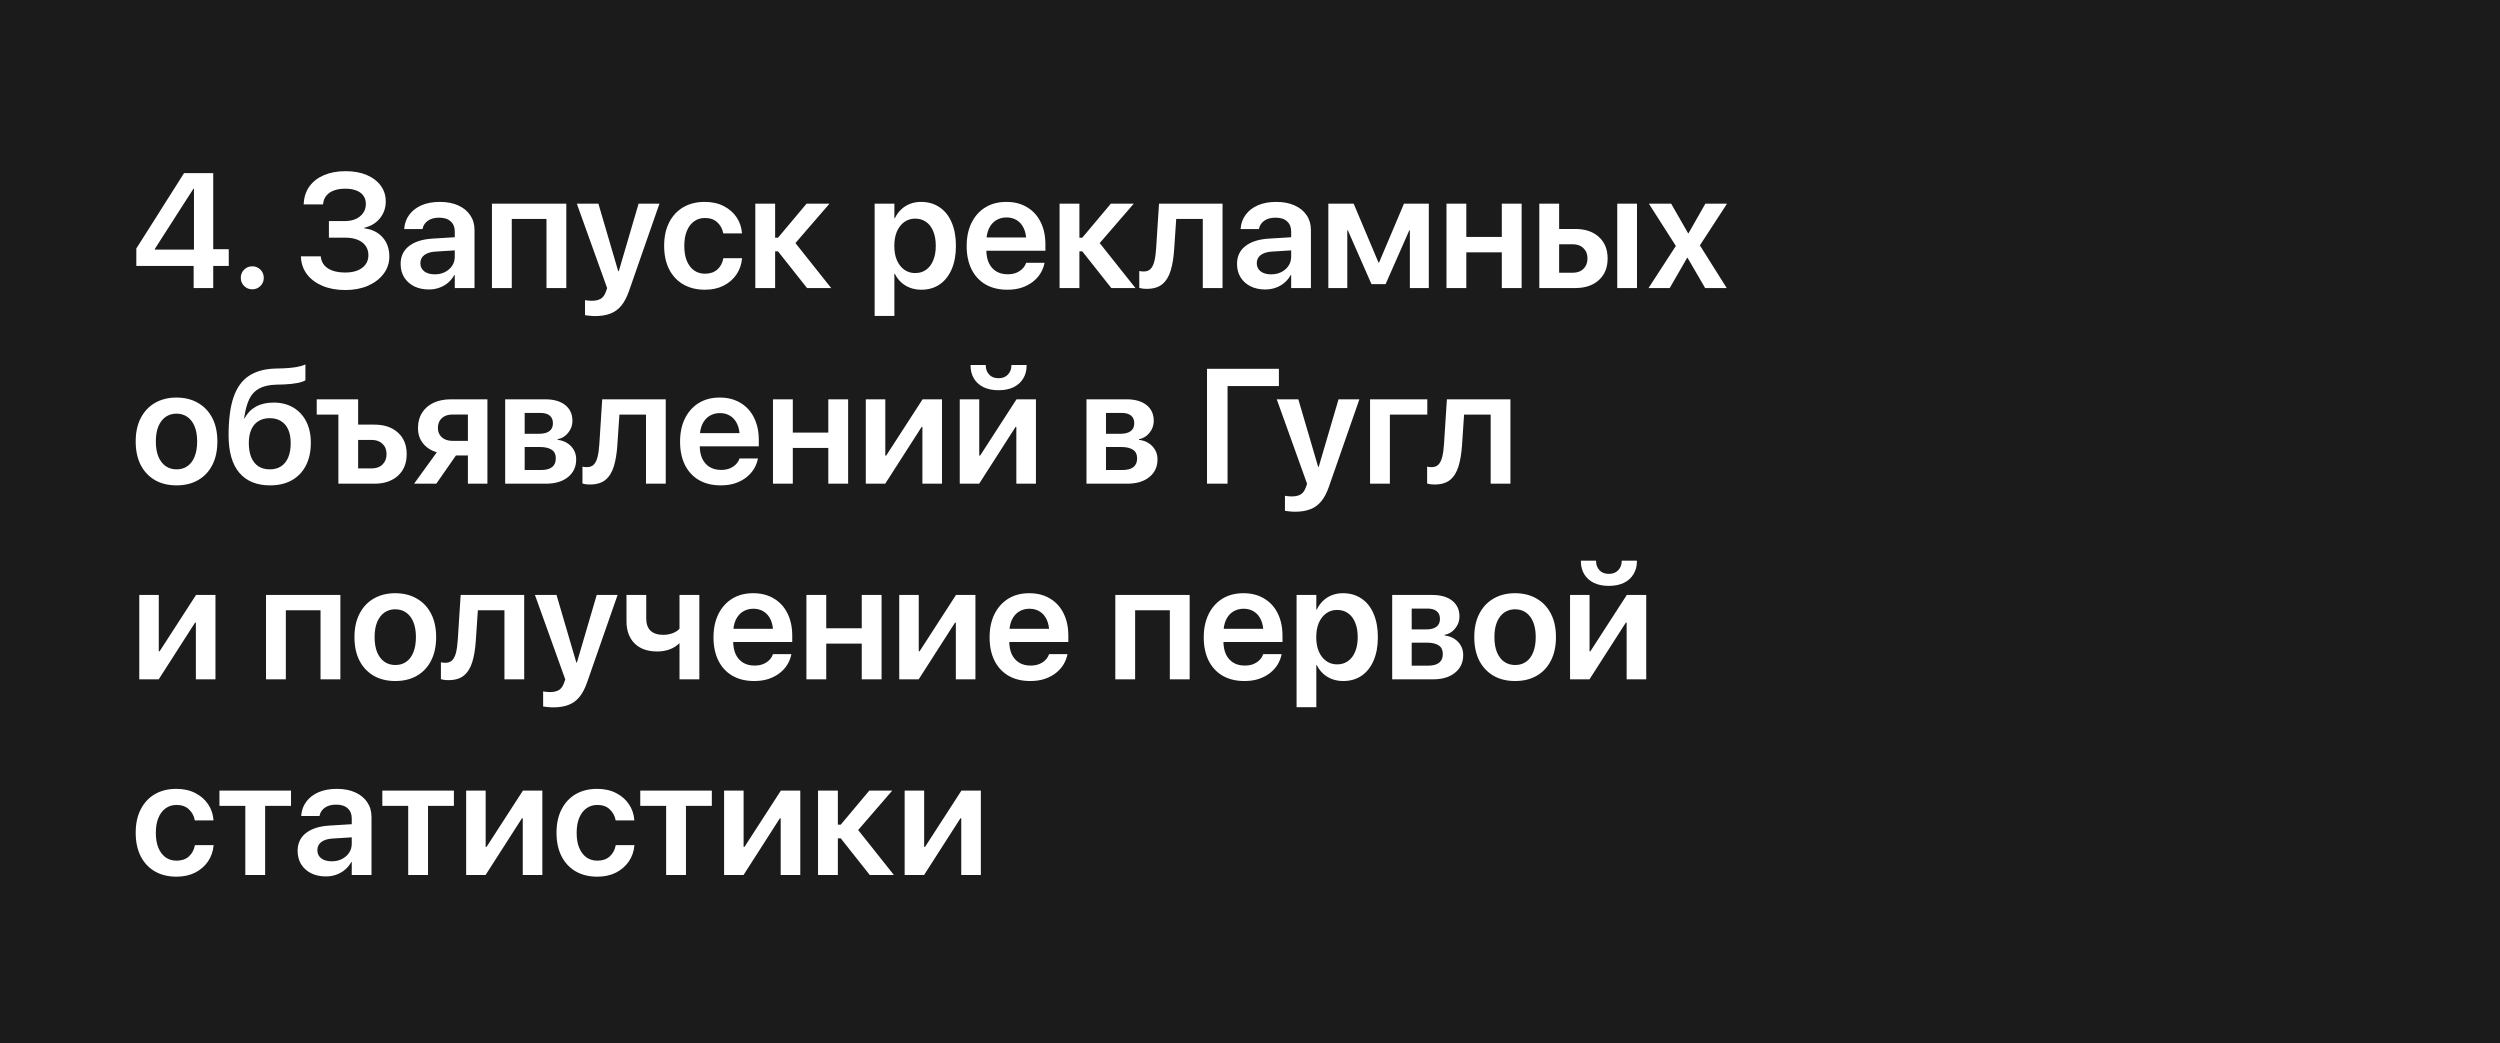<?xml version="1.0" encoding="UTF-8"?> <svg xmlns="http://www.w3.org/2000/svg" width="460" height="192" viewBox="0 0 460 192" fill="none"> <rect width="460" height="192" fill="#1B1B1B"></rect> <path d="M35.631 53H39.234V48.928H42.091V45.852H39.234V31.862H33.858C33.273 32.79 32.687 33.718 32.101 34.645C31.515 35.563 30.929 36.486 30.343 37.414C29.767 38.332 29.186 39.255 28.6 40.183C28.014 41.101 27.428 42.023 26.842 42.951C26.256 43.879 25.67 44.802 25.084 45.72V48.928H35.631V53ZM28.482 45.925V45.822C28.951 45.08 29.42 44.343 29.889 43.61C30.367 42.868 30.846 42.126 31.324 41.384C31.803 40.642 32.276 39.899 32.745 39.157C33.224 38.415 33.697 37.678 34.166 36.945C34.645 36.203 35.123 35.461 35.602 34.719H35.69V45.925H28.482ZM46.427 53.234C47.013 53.234 47.511 53.029 47.921 52.619C48.331 52.209 48.536 51.711 48.536 51.125C48.536 50.529 48.331 50.026 47.921 49.616C47.511 49.206 47.013 49.001 46.427 49.001C45.831 49.001 45.328 49.206 44.918 49.616C44.508 50.026 44.303 50.529 44.303 51.125C44.303 51.711 44.508 52.209 44.918 52.619C45.328 53.029 45.831 53.234 46.427 53.234ZM60.519 43.727H63.463C64.82 43.727 65.88 44.016 66.642 44.592C67.403 45.168 67.784 45.964 67.784 46.98V47.009C67.784 47.634 67.608 48.185 67.257 48.664C66.915 49.133 66.427 49.499 65.792 49.763C65.157 50.017 64.41 50.144 63.551 50.144C62.672 50.144 61.905 50.036 61.251 49.821C60.606 49.597 60.094 49.274 59.713 48.855C59.332 48.425 59.107 47.907 59.039 47.302L59.024 47.17H55.362L55.377 47.36C55.435 48.542 55.812 49.587 56.505 50.495C57.198 51.394 58.145 52.097 59.347 52.605C60.558 53.112 61.954 53.366 63.536 53.366C65.099 53.366 66.49 53.102 67.711 52.575C68.932 52.038 69.889 51.306 70.582 50.378C71.285 49.45 71.637 48.395 71.637 47.214V47.185C71.637 45.778 71.227 44.611 70.406 43.684C69.586 42.746 68.463 42.19 67.037 42.014V41.897C68.219 41.633 69.171 41.062 69.894 40.183C70.616 39.294 70.978 38.264 70.978 37.092V37.062C70.978 35.959 70.67 34.992 70.055 34.162C69.439 33.322 68.58 32.668 67.477 32.199C66.373 31.73 65.084 31.496 63.609 31.496C62.096 31.496 60.773 31.735 59.64 32.214C58.507 32.692 57.613 33.376 56.959 34.265C56.315 35.144 55.958 36.193 55.89 37.414L55.875 37.605H59.435L59.464 37.414C59.532 36.848 59.737 36.364 60.079 35.964C60.421 35.563 60.88 35.256 61.456 35.041C62.042 34.826 62.726 34.719 63.507 34.719C64.317 34.719 65.006 34.831 65.572 35.056C66.139 35.27 66.568 35.588 66.861 36.008C67.164 36.418 67.315 36.911 67.315 37.487V37.517C67.315 38.454 66.959 39.216 66.246 39.802C65.543 40.388 64.591 40.681 63.39 40.681H60.519V43.727ZM78.917 53.264C79.601 53.264 80.24 53.156 80.836 52.941C81.441 52.727 81.978 52.419 82.447 52.019C82.916 51.618 83.297 51.149 83.59 50.612H83.678V53H87.311V42.321C87.311 41.276 87.047 40.368 86.519 39.597C86.002 38.825 85.265 38.225 84.308 37.795C83.36 37.365 82.237 37.15 80.939 37.15C79.63 37.15 78.497 37.36 77.54 37.78C76.593 38.2 75.851 38.776 75.314 39.509C74.776 40.231 74.469 41.052 74.391 41.97L74.376 42.145H77.745L77.774 42.014C77.901 41.438 78.224 40.969 78.741 40.607C79.259 40.236 79.947 40.051 80.807 40.051C81.734 40.051 82.442 40.28 82.931 40.739C83.429 41.188 83.678 41.804 83.678 42.585V47.243C83.678 47.858 83.517 48.41 83.194 48.898C82.872 49.387 82.433 49.773 81.876 50.056C81.329 50.339 80.704 50.48 80.001 50.48C79.2 50.48 78.556 50.3 78.067 49.938C77.589 49.567 77.35 49.065 77.35 48.43V48.415C77.35 47.8 77.589 47.307 78.067 46.935C78.546 46.565 79.234 46.35 80.133 46.291L85.553 45.954V43.537L79.62 43.903C77.745 44.011 76.29 44.47 75.255 45.28C74.23 46.081 73.717 47.17 73.717 48.547V48.576C73.717 49.494 73.932 50.31 74.361 51.023C74.801 51.726 75.411 52.277 76.192 52.678C76.983 53.068 77.892 53.264 78.917 53.264ZM90.519 53H94.166V40.285H100.553V53H104.2V37.473H90.519V53ZM109.518 58.156C110.592 58.156 111.52 58.005 112.301 57.702C113.092 57.409 113.766 56.921 114.322 56.237C114.879 55.563 115.353 54.66 115.743 53.527L121.339 37.473H117.501L113.634 50.656L114.19 49.895H113.414L113.971 50.656L110.104 37.473H106.134L111.715 53.015L111.495 53.645C111.261 54.299 110.938 54.743 110.528 54.977C110.118 55.222 109.562 55.344 108.858 55.344C108.595 55.344 108.36 55.329 108.155 55.3C107.95 55.27 107.779 55.246 107.643 55.227V57.995C107.867 58.034 108.146 58.068 108.478 58.098C108.819 58.137 109.166 58.156 109.518 58.156ZM129.703 53.308C131.012 53.308 132.159 53.059 133.146 52.56C134.132 52.053 134.918 51.369 135.504 50.51C136.09 49.65 136.432 48.684 136.529 47.609L136.544 47.507H133.102L133.072 47.639C132.906 48.449 132.535 49.108 131.959 49.616C131.393 50.114 130.646 50.363 129.718 50.363C128.956 50.363 128.287 50.163 127.711 49.763C127.145 49.352 126.7 48.767 126.378 48.005C126.065 47.243 125.909 46.325 125.909 45.251V45.236C125.909 44.172 126.065 43.259 126.378 42.497C126.69 41.735 127.13 41.149 127.696 40.739C128.272 40.319 128.941 40.109 129.703 40.109C130.67 40.109 131.432 40.378 131.988 40.915C132.555 41.442 132.911 42.082 133.058 42.834L133.087 42.951H136.515V42.849C136.437 41.813 136.114 40.866 135.548 40.007C134.981 39.148 134.2 38.459 133.204 37.941C132.208 37.414 131.026 37.15 129.659 37.15C128.155 37.15 126.842 37.477 125.719 38.132C124.605 38.786 123.741 39.719 123.126 40.93C122.511 42.131 122.203 43.557 122.203 45.207V45.222C122.203 46.882 122.506 48.317 123.111 49.528C123.727 50.739 124.596 51.672 125.719 52.326C126.842 52.98 128.17 53.308 129.703 53.308ZM143.15 46.247L148.497 53H152.936L146.183 44.504V44.929L152.628 37.473H148.409L143.15 43.742H142.623V37.473H138.976V53H142.623V46.247H143.15ZM160.934 58.127H164.566V50.378H164.654C164.947 50.983 165.333 51.506 165.812 51.945C166.29 52.385 166.842 52.722 167.467 52.956C168.102 53.19 168.785 53.308 169.518 53.308C170.816 53.308 171.939 52.985 172.887 52.341C173.844 51.687 174.581 50.759 175.099 49.558C175.626 48.347 175.89 46.911 175.89 45.251V45.236C175.89 43.566 175.626 42.126 175.099 40.915C174.581 39.704 173.839 38.776 172.872 38.132C171.915 37.477 170.777 37.15 169.459 37.15C168.727 37.15 168.048 37.273 167.423 37.517C166.808 37.761 166.266 38.107 165.797 38.557C165.338 38.996 164.957 39.528 164.654 40.153H164.566V37.473H160.934V58.127ZM168.39 50.246C167.638 50.246 166.974 50.041 166.397 49.631C165.821 49.221 165.367 48.645 165.035 47.902C164.713 47.15 164.552 46.267 164.552 45.251V45.236C164.552 44.211 164.713 43.327 165.035 42.585C165.367 41.833 165.821 41.252 166.397 40.842C166.974 40.432 167.638 40.227 168.39 40.227C169.161 40.227 169.83 40.427 170.396 40.827C170.973 41.227 171.412 41.804 171.715 42.556C172.027 43.298 172.184 44.191 172.184 45.236V45.251C172.184 46.267 172.027 47.15 171.715 47.902C171.412 48.645 170.978 49.221 170.411 49.631C169.845 50.041 169.171 50.246 168.39 50.246ZM185.338 53.308C186.344 53.308 187.242 53.176 188.033 52.912C188.824 52.639 189.508 52.273 190.084 51.813C190.66 51.355 191.119 50.842 191.461 50.275C191.803 49.699 192.037 49.113 192.164 48.518L192.193 48.356H188.795L188.766 48.459C188.648 48.81 188.438 49.138 188.136 49.44C187.843 49.743 187.467 49.992 187.008 50.188C186.549 50.373 186.017 50.466 185.411 50.466C184.601 50.466 183.902 50.29 183.316 49.938C182.73 49.577 182.276 49.065 181.954 48.4C181.642 47.727 181.485 46.916 181.485 45.969V44.562C181.485 43.586 181.642 42.756 181.954 42.072C182.276 41.389 182.716 40.876 183.272 40.534C183.839 40.183 184.483 40.007 185.206 40.007C185.919 40.007 186.549 40.178 187.096 40.52C187.643 40.852 188.072 41.355 188.385 42.028C188.697 42.702 188.854 43.547 188.854 44.562V45.969L190.611 43.698H179.669V46.13H192.354V44.958C192.354 43.395 192.062 42.028 191.476 40.856C190.899 39.685 190.069 38.776 188.985 38.132C187.911 37.477 186.637 37.15 185.162 37.15C183.678 37.15 182.389 37.487 181.295 38.161C180.211 38.835 179.366 39.782 178.761 41.003C178.165 42.214 177.867 43.635 177.867 45.266V45.28C177.867 46.921 178.165 48.342 178.761 49.543C179.356 50.744 180.211 51.672 181.324 52.326C182.447 52.98 183.785 53.308 185.338 53.308ZM199.137 46.247L204.483 53H208.922L202.169 44.504V44.929L208.614 37.473H204.396L199.137 43.742H198.609V37.473H194.962V53H198.609V46.247H199.137ZM216.041 45.94L216.422 40.285H221.314V53H224.947V37.473H213.258L212.73 45.69C212.672 46.618 212.564 47.404 212.408 48.049C212.252 48.684 212.018 49.162 211.705 49.484C211.402 49.797 210.987 49.953 210.46 49.953C210.265 49.953 210.094 49.943 209.947 49.924C209.811 49.895 209.703 49.875 209.625 49.865V52.971C209.742 53.01 209.918 53.049 210.152 53.088C210.396 53.127 210.685 53.147 211.017 53.147C212.237 53.147 213.194 52.853 213.888 52.268C214.581 51.682 215.089 50.847 215.411 49.763C215.733 48.679 215.943 47.404 216.041 45.94ZM232.813 53.264C233.497 53.264 234.137 53.156 234.732 52.941C235.338 52.727 235.875 52.419 236.344 52.019C236.812 51.618 237.193 51.149 237.486 50.612H237.574V53H241.207V42.321C241.207 41.276 240.943 40.368 240.416 39.597C239.898 38.825 239.161 38.225 238.204 37.795C237.257 37.365 236.134 37.15 234.835 37.15C233.526 37.15 232.394 37.36 231.437 37.78C230.489 38.2 229.747 38.776 229.21 39.509C228.673 40.231 228.365 41.052 228.287 41.97L228.272 42.145H231.642L231.671 42.014C231.798 41.438 232.12 40.969 232.638 40.607C233.155 40.236 233.844 40.051 234.703 40.051C235.631 40.051 236.339 40.28 236.827 40.739C237.325 41.188 237.574 41.804 237.574 42.585V47.243C237.574 47.858 237.413 48.41 237.091 48.898C236.769 49.387 236.329 49.773 235.772 50.056C235.226 50.339 234.601 50.48 233.897 50.48C233.097 50.48 232.452 50.3 231.964 49.938C231.485 49.567 231.246 49.065 231.246 48.43V48.415C231.246 47.8 231.485 47.307 231.964 46.935C232.442 46.565 233.131 46.35 234.029 46.291L239.449 45.954V43.537L233.517 43.903C231.642 44.011 230.187 44.47 229.151 45.28C228.126 46.081 227.613 47.17 227.613 48.547V48.576C227.613 49.494 227.828 50.31 228.258 51.023C228.697 51.726 229.308 52.277 230.089 52.678C230.88 53.068 231.788 53.264 232.813 53.264ZM247.901 53V42.38H248.004L252.354 52.282H254.947L259.312 42.38H259.415V53H262.901V37.473H258.331L253.746 48.312H253.644L249.073 37.473H244.415V53H247.901ZM276.334 53H279.981V37.473H276.334V43.596H269.801V37.473H266.153V53H269.801V46.423H276.334V53ZM283.233 53H289.854C291.671 53 293.116 52.512 294.19 51.535C295.265 50.559 295.802 49.24 295.802 47.58V47.551C295.802 45.891 295.265 44.572 294.19 43.596C293.116 42.619 291.671 42.131 289.854 42.131H286.881V37.473H283.233V53ZM289.356 44.943C290.196 44.943 290.86 45.183 291.349 45.661C291.847 46.13 292.096 46.76 292.096 47.551V47.58C292.096 48.361 291.847 48.991 291.349 49.47C290.86 49.948 290.196 50.188 289.356 50.188H286.881V44.943H289.356ZM297.574 53H301.207V37.473H297.574V53ZM303.331 53H307.228L310.436 47.434H310.509L313.746 53H317.716L312.779 45.148L317.774 37.473H313.79L310.685 42.922H310.611L307.491 37.473H303.39L308.355 45.251L303.331 53ZM32.481 89.308C34.005 89.308 35.328 88.985 36.451 88.341C37.574 87.696 38.443 86.773 39.059 85.572C39.684 84.361 39.996 82.916 39.996 81.236V81.207C39.996 79.537 39.684 78.102 39.059 76.9C38.434 75.699 37.555 74.776 36.422 74.132C35.299 73.478 33.98 73.15 32.467 73.15C30.963 73.15 29.649 73.478 28.526 74.132C27.403 74.776 26.529 75.704 25.904 76.915C25.279 78.116 24.967 79.547 24.967 81.207V81.236C24.967 82.906 25.274 84.347 25.89 85.558C26.515 86.759 27.389 87.686 28.512 88.341C29.635 88.985 30.958 89.308 32.481 89.308ZM32.496 86.363C31.725 86.363 31.051 86.163 30.475 85.763C29.908 85.362 29.464 84.781 29.142 84.019C28.829 83.248 28.673 82.32 28.673 81.236V81.207C28.673 80.133 28.829 79.215 29.142 78.453C29.464 77.691 29.908 77.11 30.475 76.71C31.051 76.31 31.715 76.109 32.467 76.109C33.238 76.109 33.907 76.31 34.474 76.71C35.05 77.11 35.494 77.691 35.807 78.453C36.119 79.215 36.275 80.133 36.275 81.207V81.236C36.275 82.32 36.119 83.248 35.807 84.019C35.504 84.781 35.069 85.362 34.503 85.763C33.937 86.163 33.268 86.363 32.496 86.363ZM49.693 89.308C51.236 89.308 52.569 88.995 53.692 88.37C54.815 87.735 55.68 86.832 56.285 85.66C56.891 84.488 57.193 83.097 57.193 81.485V81.456C57.193 79.952 56.91 78.648 56.344 77.545C55.777 76.441 54.981 75.587 53.956 74.981C52.931 74.376 51.72 74.073 50.323 74.073C49.073 74.073 47.994 74.322 47.086 74.82C46.188 75.318 45.494 76.031 45.006 76.959H44.918L44.947 76.754C45.152 75.397 45.46 74.288 45.87 73.429C46.28 72.569 46.881 71.925 47.672 71.495C48.463 71.056 49.513 70.816 50.821 70.777L52.33 70.733C53.228 70.694 54.029 70.606 54.732 70.47C55.435 70.323 55.924 70.157 56.197 69.972V67.057C55.758 67.262 55.177 67.428 54.454 67.555C53.731 67.672 52.955 67.745 52.125 67.774L50.543 67.818C48.619 67.887 47.027 68.341 45.768 69.181C44.518 70.011 43.585 71.314 42.97 73.092C42.364 74.859 42.062 77.184 42.062 80.064V80.094C42.062 83.131 42.716 85.426 44.024 86.978C45.343 88.531 47.232 89.308 49.693 89.308ZM49.635 86.363C48.824 86.363 48.131 86.178 47.555 85.807C46.978 85.426 46.539 84.879 46.236 84.166C45.934 83.443 45.782 82.569 45.782 81.544V81.515C45.782 80.548 45.934 79.723 46.236 79.039C46.539 78.356 46.978 77.838 47.555 77.486C48.131 77.125 48.824 76.944 49.635 76.944C50.445 76.944 51.139 77.125 51.715 77.486C52.291 77.838 52.73 78.356 53.033 79.039C53.336 79.723 53.487 80.548 53.487 81.515V81.544C53.487 82.569 53.336 83.443 53.033 84.166C52.73 84.879 52.291 85.426 51.715 85.807C51.139 86.178 50.445 86.363 49.635 86.363ZM62.262 89H68.883C70.699 89 72.144 88.512 73.219 87.535C74.293 86.559 74.83 85.24 74.83 83.58V83.551C74.83 81.891 74.293 80.572 73.219 79.596C72.144 78.619 70.699 78.131 68.883 78.131H65.894V73.473H58.277V76.285H62.262V89ZM68.37 80.943C69.21 80.943 69.879 81.183 70.377 81.661C70.875 82.13 71.124 82.76 71.124 83.551V83.58C71.124 84.361 70.875 84.991 70.377 85.47C69.889 85.948 69.22 86.188 68.37 86.188H65.894V80.943H68.37ZM86.095 89H89.684V73.473H82.989C81.759 73.473 80.685 73.688 79.767 74.117C78.858 74.547 78.155 75.157 77.657 75.948C77.159 76.73 76.91 77.667 76.91 78.761V78.79C76.91 79.874 77.218 80.802 77.833 81.573C78.448 82.345 79.293 82.897 80.367 83.228L76.192 89H80.279L83.897 83.8H86.095V89ZM83.268 81.119C82.438 81.119 81.778 80.899 81.29 80.46C80.811 80.02 80.572 79.459 80.572 78.775V78.746C80.572 77.984 80.811 77.384 81.29 76.944C81.769 76.495 82.428 76.27 83.268 76.27H86.095V81.119H83.268ZM92.95 89H100.436C102.154 89 103.512 88.595 104.508 87.784C105.514 86.974 106.017 85.89 106.017 84.532V84.503C106.017 83.858 105.87 83.287 105.577 82.789C105.294 82.281 104.898 81.866 104.391 81.544C103.883 81.212 103.287 81.007 102.604 80.929V80.811C103.375 80.675 104.02 80.284 104.537 79.64C105.064 78.995 105.328 78.268 105.328 77.457V77.428C105.328 76.197 104.884 75.231 103.995 74.527C103.106 73.824 101.881 73.473 100.318 73.473H92.95V89ZM96.539 86.481V82.247H99.293C100.279 82.247 101.021 82.418 101.52 82.76C102.018 83.092 102.267 83.609 102.267 84.312V84.342C102.267 85.055 102.037 85.592 101.578 85.953C101.119 86.305 100.455 86.481 99.586 86.481H96.539ZM96.539 79.815V75.978H99.454C100.187 75.978 100.748 76.139 101.139 76.461C101.539 76.783 101.739 77.252 101.739 77.867V77.897C101.739 78.531 101.52 79.01 101.08 79.332C100.65 79.654 100.016 79.815 99.176 79.815H96.539ZM113.59 81.939L113.971 76.285H118.863V89H122.496V73.473H110.807L110.279 81.69C110.221 82.618 110.113 83.404 109.957 84.049C109.801 84.684 109.566 85.162 109.254 85.484C108.951 85.797 108.536 85.953 108.009 85.953C107.813 85.953 107.643 85.943 107.496 85.924C107.359 85.894 107.252 85.875 107.174 85.865V88.971C107.291 89.01 107.467 89.049 107.701 89.088C107.945 89.127 108.233 89.147 108.565 89.147C109.786 89.147 110.743 88.853 111.437 88.268C112.13 87.682 112.638 86.847 112.96 85.763C113.282 84.679 113.492 83.404 113.59 81.939ZM132.604 89.308C133.609 89.308 134.508 89.176 135.299 88.912C136.09 88.639 136.773 88.272 137.35 87.814C137.926 87.355 138.385 86.842 138.727 86.275C139.068 85.699 139.303 85.113 139.43 84.518L139.459 84.356H136.061L136.031 84.459C135.914 84.811 135.704 85.138 135.401 85.44C135.108 85.743 134.732 85.992 134.273 86.188C133.814 86.373 133.282 86.466 132.677 86.466C131.866 86.466 131.168 86.29 130.582 85.939C129.996 85.577 129.542 85.064 129.22 84.4C128.907 83.727 128.751 82.916 128.751 81.969V80.562C128.751 79.586 128.907 78.756 129.22 78.072C129.542 77.389 129.981 76.876 130.538 76.534C131.104 76.183 131.749 76.007 132.472 76.007C133.185 76.007 133.814 76.178 134.361 76.519C134.908 76.852 135.338 77.355 135.65 78.028C135.963 78.702 136.119 79.547 136.119 80.562V81.969L137.877 79.698H126.935V82.13H139.62V80.958C139.62 79.395 139.327 78.028 138.741 76.856C138.165 75.685 137.335 74.776 136.251 74.132C135.177 73.478 133.902 73.15 132.428 73.15C130.943 73.15 129.654 73.487 128.561 74.161C127.477 74.835 126.632 75.782 126.026 77.003C125.431 78.214 125.133 79.635 125.133 81.266V81.28C125.133 82.921 125.431 84.342 126.026 85.543C126.622 86.744 127.477 87.672 128.59 88.326C129.713 88.981 131.051 89.308 132.604 89.308ZM152.408 89H156.056V73.473H152.408V79.596H145.875V73.473H142.228V89H145.875V82.423H152.408V89ZM159.308 89H162.882L170.47 77.164L167.965 78.556H169.723V89H173.326V73.473H169.752L162.149 85.235L164.654 83.829H162.896V73.473H159.308V89ZM176.593 89H180.167L187.755 77.164L185.25 78.556H187.008V89H190.611V73.473H187.037L179.435 85.235L181.939 83.829H180.182V73.473H176.593V89ZM183.727 71.803C184.801 71.803 185.724 71.617 186.495 71.246C187.267 70.865 187.857 70.333 188.268 69.649C188.688 68.966 188.897 68.175 188.897 67.276V67.159H186.1V67.276C186.1 67.901 185.89 68.443 185.47 68.902C185.06 69.361 184.483 69.591 183.741 69.591C182.979 69.591 182.394 69.361 181.983 68.902C181.583 68.443 181.383 67.901 181.383 67.276V67.159H178.585V67.276C178.585 68.175 178.79 68.966 179.2 69.649C179.61 70.333 180.201 70.865 180.973 71.246C181.754 71.617 182.672 71.803 183.727 71.803ZM199.913 89H207.398C209.117 89 210.475 88.595 211.471 87.784C212.477 86.974 212.979 85.89 212.979 84.532V84.503C212.979 83.858 212.833 83.287 212.54 82.789C212.257 82.281 211.861 81.866 211.354 81.544C210.846 81.212 210.25 81.007 209.566 80.929V80.811C210.338 80.675 210.982 80.284 211.5 79.64C212.027 78.995 212.291 78.268 212.291 77.457V77.428C212.291 76.197 211.847 75.231 210.958 74.527C210.069 73.824 208.844 73.473 207.281 73.473H199.913V89ZM203.502 86.481V82.247H206.256C207.242 82.247 207.984 82.418 208.482 82.76C208.98 83.092 209.229 83.609 209.229 84.312V84.342C209.229 85.055 209 85.592 208.541 85.953C208.082 86.305 207.418 86.481 206.549 86.481H203.502ZM203.502 79.815V75.978H206.417C207.149 75.978 207.711 76.139 208.102 76.461C208.502 76.783 208.702 77.252 208.702 77.867V77.897C208.702 78.531 208.482 79.01 208.043 79.332C207.613 79.654 206.979 79.815 206.139 79.815H203.502ZM225.87 89V71.041H235.318V67.862H222.091V89H225.87ZM238.307 94.156C239.381 94.156 240.309 94.005 241.09 93.702C241.881 93.409 242.555 92.921 243.111 92.237C243.668 91.564 244.142 90.66 244.532 89.527L250.128 73.473H246.29L242.423 86.656L242.979 85.894H242.203L242.76 86.656L238.893 73.473H234.923L240.504 89.015L240.284 89.644C240.05 90.299 239.728 90.743 239.317 90.978C238.907 91.222 238.351 91.344 237.647 91.344C237.384 91.344 237.149 91.329 236.944 91.3C236.739 91.27 236.568 91.246 236.432 91.227V93.995C236.656 94.034 236.935 94.068 237.267 94.098C237.608 94.137 237.955 94.156 238.307 94.156ZM262.623 76.285V73.473H252.091V89H255.738V76.285H262.623ZM269.01 81.939L269.391 76.285H274.283V89H277.916V73.473H266.227L265.699 81.69C265.641 82.618 265.533 83.404 265.377 84.049C265.221 84.684 264.986 85.162 264.674 85.484C264.371 85.797 263.956 85.953 263.429 85.953C263.233 85.953 263.062 85.943 262.916 85.924C262.779 85.894 262.672 85.875 262.594 85.865V88.971C262.711 89.01 262.887 89.049 263.121 89.088C263.365 89.127 263.653 89.147 263.985 89.147C265.206 89.147 266.163 88.853 266.856 88.268C267.55 87.682 268.058 86.847 268.38 85.763C268.702 84.679 268.912 83.404 269.01 81.939ZM25.626 125H29.2L36.788 113.164L34.283 114.556H36.041V125H39.645V109.473H36.07L28.468 121.235L30.973 119.829H29.215V109.473H25.626V125ZM48.946 125H52.594V112.285H58.98V125H62.628V109.473H48.946V125ZM72.735 125.308C74.259 125.308 75.582 124.985 76.705 124.341C77.828 123.696 78.697 122.773 79.312 121.572C79.938 120.361 80.25 118.916 80.25 117.236V117.207C80.25 115.537 79.938 114.102 79.312 112.9C78.688 111.699 77.809 110.776 76.676 110.132C75.553 109.478 74.234 109.15 72.721 109.15C71.217 109.15 69.903 109.478 68.78 110.132C67.657 110.776 66.783 111.704 66.158 112.915C65.533 114.116 65.221 115.547 65.221 117.207V117.236C65.221 118.906 65.528 120.347 66.144 121.558C66.769 122.759 67.643 123.687 68.766 124.341C69.889 124.985 71.212 125.308 72.735 125.308ZM72.75 122.363C71.978 122.363 71.305 122.163 70.728 121.763C70.162 121.362 69.718 120.781 69.395 120.02C69.083 119.248 68.927 118.32 68.927 117.236V117.207C68.927 116.133 69.083 115.215 69.395 114.453C69.718 113.691 70.162 113.11 70.728 112.71C71.305 112.31 71.969 112.109 72.721 112.109C73.492 112.109 74.161 112.31 74.728 112.71C75.304 113.11 75.748 113.691 76.061 114.453C76.373 115.215 76.529 116.133 76.529 117.207V117.236C76.529 118.32 76.373 119.248 76.061 120.02C75.758 120.781 75.323 121.362 74.757 121.763C74.19 122.163 73.522 122.363 72.75 122.363ZM87.545 117.939L87.926 112.285H92.818V125H96.451V109.473H84.762L84.234 117.69C84.176 118.618 84.068 119.404 83.912 120.049C83.756 120.684 83.522 121.162 83.209 121.484C82.906 121.797 82.491 121.953 81.964 121.953C81.769 121.953 81.598 121.943 81.451 121.924C81.314 121.895 81.207 121.875 81.129 121.865V124.971C81.246 125.01 81.422 125.049 81.656 125.088C81.9 125.127 82.189 125.146 82.52 125.146C83.741 125.146 84.698 124.854 85.392 124.268C86.085 123.682 86.593 122.847 86.915 121.763C87.237 120.679 87.447 119.404 87.545 117.939ZM101.812 130.156C102.887 130.156 103.814 130.005 104.596 129.702C105.387 129.409 106.061 128.921 106.617 128.237C107.174 127.563 107.647 126.66 108.038 125.527L113.634 109.473H109.796L105.929 122.656L106.485 121.895H105.709L106.266 122.656L102.398 109.473H98.429L104.01 125.015L103.79 125.645C103.556 126.299 103.233 126.743 102.823 126.978C102.413 127.222 101.856 127.344 101.153 127.344C100.89 127.344 100.655 127.329 100.45 127.3C100.245 127.271 100.074 127.246 99.938 127.227V129.995C100.162 130.034 100.44 130.068 100.772 130.098C101.114 130.137 101.461 130.156 101.812 130.156ZM128.678 125V109.473H125.03V115.684C124.737 116.025 124.317 116.299 123.771 116.504C123.233 116.709 122.657 116.812 122.042 116.812C121.026 116.812 120.25 116.562 119.713 116.064C119.176 115.557 118.907 114.8 118.907 113.794V109.473H115.274V114.307C115.274 116.025 115.768 117.383 116.754 118.379C117.74 119.375 119.142 119.873 120.958 119.873C121.749 119.873 122.496 119.746 123.199 119.492C123.902 119.229 124.488 118.862 124.957 118.394H125.03V125H128.678ZM138.756 125.308C139.762 125.308 140.66 125.176 141.451 124.912C142.242 124.639 142.926 124.272 143.502 123.813C144.078 123.354 144.537 122.842 144.879 122.275C145.221 121.699 145.455 121.113 145.582 120.518L145.611 120.356H142.213L142.184 120.459C142.066 120.811 141.856 121.138 141.554 121.44C141.261 121.743 140.885 121.992 140.426 122.188C139.967 122.373 139.435 122.466 138.829 122.466C138.019 122.466 137.32 122.29 136.734 121.938C136.148 121.577 135.694 121.064 135.372 120.4C135.06 119.727 134.903 118.916 134.903 117.969V116.562C134.903 115.586 135.06 114.756 135.372 114.072C135.694 113.389 136.134 112.876 136.69 112.534C137.257 112.183 137.901 112.007 138.624 112.007C139.337 112.007 139.967 112.178 140.514 112.52C141.061 112.852 141.49 113.354 141.803 114.028C142.115 114.702 142.271 115.547 142.271 116.562V117.969L144.029 115.698H133.087V118.13H145.772V116.958C145.772 115.396 145.479 114.028 144.894 112.856C144.317 111.685 143.487 110.776 142.403 110.132C141.329 109.478 140.055 109.15 138.58 109.15C137.096 109.15 135.807 109.487 134.713 110.161C133.629 110.835 132.784 111.782 132.179 113.003C131.583 114.214 131.285 115.635 131.285 117.266V117.28C131.285 118.921 131.583 120.342 132.179 121.543C132.774 122.744 133.629 123.672 134.742 124.326C135.865 124.98 137.203 125.308 138.756 125.308ZM158.561 125H162.208V109.473H158.561V115.596H152.027V109.473H148.38V125H152.027V118.423H158.561V125ZM165.46 125H169.034L176.622 113.164L174.117 114.556H175.875V125H179.479V109.473H175.904L168.302 121.235L170.807 119.829H169.049V109.473H165.46V125ZM189.557 125.308C190.562 125.308 191.461 125.176 192.252 124.912C193.043 124.639 193.727 124.272 194.303 123.813C194.879 123.354 195.338 122.842 195.68 122.275C196.021 121.699 196.256 121.113 196.383 120.518L196.412 120.356H193.014L192.984 120.459C192.867 120.811 192.657 121.138 192.354 121.44C192.062 121.743 191.686 121.992 191.227 122.188C190.768 122.373 190.235 122.466 189.63 122.466C188.819 122.466 188.121 122.29 187.535 121.938C186.949 121.577 186.495 121.064 186.173 120.4C185.86 119.727 185.704 118.916 185.704 117.969V116.562C185.704 115.586 185.86 114.756 186.173 114.072C186.495 113.389 186.935 112.876 187.491 112.534C188.058 112.183 188.702 112.007 189.425 112.007C190.138 112.007 190.768 112.178 191.314 112.52C191.861 112.852 192.291 113.354 192.604 114.028C192.916 114.702 193.072 115.547 193.072 116.562V117.969L194.83 115.698H183.888V118.13H196.573V116.958C196.573 115.396 196.28 114.028 195.694 112.856C195.118 111.685 194.288 110.776 193.204 110.132C192.13 109.478 190.855 109.15 189.381 109.15C187.896 109.15 186.607 109.487 185.514 110.161C184.43 110.835 183.585 111.782 182.979 113.003C182.384 114.214 182.086 115.635 182.086 117.266V117.28C182.086 118.921 182.384 120.342 182.979 121.543C183.575 122.744 184.43 123.672 185.543 124.326C186.666 124.98 188.004 125.308 189.557 125.308ZM205.216 125H208.863V112.285H215.25V125H218.897V109.473H205.216V125ZM228.961 125.308C229.967 125.308 230.865 125.176 231.656 124.912C232.447 124.639 233.131 124.272 233.707 123.813C234.283 123.354 234.742 122.842 235.084 122.275C235.426 121.699 235.66 121.113 235.787 120.518L235.816 120.356H232.418L232.389 120.459C232.271 120.811 232.062 121.138 231.759 121.44C231.466 121.743 231.09 121.992 230.631 122.188C230.172 122.373 229.64 122.466 229.034 122.466C228.224 122.466 227.525 122.29 226.939 121.938C226.354 121.577 225.899 121.064 225.577 120.4C225.265 119.727 225.108 118.916 225.108 117.969V116.562C225.108 115.586 225.265 114.756 225.577 114.072C225.899 113.389 226.339 112.876 226.896 112.534C227.462 112.183 228.106 112.007 228.829 112.007C229.542 112.007 230.172 112.178 230.719 112.52C231.266 112.852 231.695 113.354 232.008 114.028C232.32 114.702 232.477 115.547 232.477 116.562V117.969L234.234 115.698H223.292V118.13H235.978V116.958C235.978 115.396 235.685 114.028 235.099 112.856C234.522 111.685 233.692 110.776 232.608 110.132C231.534 109.478 230.26 109.15 228.785 109.15C227.301 109.15 226.012 109.487 224.918 110.161C223.834 110.835 222.989 111.782 222.384 113.003C221.788 114.214 221.49 115.635 221.49 117.266V117.28C221.49 118.921 221.788 120.342 222.384 121.543C222.979 122.744 223.834 123.672 224.947 124.326C226.07 124.98 227.408 125.308 228.961 125.308ZM238.57 130.127H242.203V122.378H242.291C242.584 122.983 242.97 123.506 243.448 123.945C243.927 124.385 244.479 124.722 245.104 124.956C245.738 125.19 246.422 125.308 247.154 125.308C248.453 125.308 249.576 124.985 250.523 124.341C251.48 123.687 252.218 122.759 252.735 121.558C253.263 120.347 253.526 118.911 253.526 117.251V117.236C253.526 115.566 253.263 114.126 252.735 112.915C252.218 111.704 251.476 110.776 250.509 110.132C249.552 109.478 248.414 109.15 247.096 109.15C246.363 109.15 245.685 109.272 245.06 109.517C244.444 109.761 243.902 110.107 243.434 110.557C242.975 110.996 242.594 111.528 242.291 112.153H242.203V109.473H238.57V130.127ZM246.026 122.246C245.274 122.246 244.61 122.041 244.034 121.631C243.458 121.221 243.004 120.645 242.672 119.902C242.35 119.15 242.188 118.267 242.188 117.251V117.236C242.188 116.211 242.35 115.327 242.672 114.585C243.004 113.833 243.458 113.252 244.034 112.842C244.61 112.432 245.274 112.227 246.026 112.227C246.798 112.227 247.467 112.427 248.033 112.827C248.609 113.228 249.049 113.804 249.352 114.556C249.664 115.298 249.82 116.191 249.82 117.236V117.251C249.82 118.267 249.664 119.15 249.352 119.902C249.049 120.645 248.614 121.221 248.048 121.631C247.481 122.041 246.808 122.246 246.026 122.246ZM256.163 125H263.648C265.367 125 266.725 124.595 267.721 123.784C268.727 122.974 269.229 121.89 269.229 120.532V120.503C269.229 119.858 269.083 119.287 268.79 118.789C268.507 118.281 268.111 117.866 267.604 117.544C267.096 117.212 266.5 117.007 265.816 116.929V116.812C266.588 116.675 267.232 116.284 267.75 115.64C268.277 114.995 268.541 114.268 268.541 113.457V113.428C268.541 112.197 268.097 111.23 267.208 110.527C266.319 109.824 265.094 109.473 263.531 109.473H256.163V125ZM259.752 122.48V118.247H262.506C263.492 118.247 264.234 118.418 264.732 118.76C265.23 119.092 265.479 119.609 265.479 120.312V120.342C265.479 121.055 265.25 121.592 264.791 121.953C264.332 122.305 263.668 122.48 262.799 122.48H259.752ZM259.752 115.815V111.978H262.667C263.399 111.978 263.961 112.139 264.352 112.461C264.752 112.783 264.952 113.252 264.952 113.867V113.896C264.952 114.531 264.732 115.01 264.293 115.332C263.863 115.654 263.229 115.815 262.389 115.815H259.752ZM278.78 125.308C280.304 125.308 281.627 124.985 282.75 124.341C283.873 123.696 284.742 122.773 285.357 121.572C285.982 120.361 286.295 118.916 286.295 117.236V117.207C286.295 115.537 285.982 114.102 285.357 112.9C284.732 111.699 283.854 110.776 282.721 110.132C281.598 109.478 280.279 109.15 278.766 109.15C277.262 109.15 275.948 109.478 274.825 110.132C273.702 110.776 272.828 111.704 272.203 112.915C271.578 114.116 271.266 115.547 271.266 117.207V117.236C271.266 118.906 271.573 120.347 272.188 121.558C272.813 122.759 273.688 123.687 274.811 124.341C275.934 124.985 277.257 125.308 278.78 125.308ZM278.795 122.363C278.023 122.363 277.35 122.163 276.773 121.763C276.207 121.362 275.763 120.781 275.44 120.02C275.128 119.248 274.972 118.32 274.972 117.236V117.207C274.972 116.133 275.128 115.215 275.44 114.453C275.763 113.691 276.207 113.11 276.773 112.71C277.35 112.31 278.014 112.109 278.766 112.109C279.537 112.109 280.206 112.31 280.772 112.71C281.349 113.11 281.793 113.691 282.105 114.453C282.418 115.215 282.574 116.133 282.574 117.207V117.236C282.574 118.32 282.418 119.248 282.105 120.02C281.803 120.781 281.368 121.362 280.802 121.763C280.235 122.163 279.566 122.363 278.795 122.363ZM288.888 125H292.462L300.05 113.164L297.545 114.556H299.303V125H302.906V109.473H299.332L291.729 121.235L294.234 119.829H292.477V109.473H288.888V125ZM296.021 107.803C297.096 107.803 298.019 107.617 298.79 107.246C299.562 106.865 300.152 106.333 300.562 105.649C300.982 104.966 301.192 104.175 301.192 103.276V103.159H298.395V103.276C298.395 103.901 298.185 104.443 297.765 104.902C297.354 105.361 296.778 105.591 296.036 105.591C295.274 105.591 294.688 105.361 294.278 104.902C293.878 104.443 293.678 103.901 293.678 103.276V103.159H290.88V103.276C290.88 104.175 291.085 104.966 291.495 105.649C291.905 106.333 292.496 106.865 293.268 107.246C294.049 107.617 294.967 107.803 296.021 107.803ZM32.467 161.308C33.775 161.308 34.923 161.059 35.909 160.561C36.895 160.053 37.682 159.369 38.268 158.51C38.853 157.65 39.195 156.684 39.293 155.609L39.308 155.507H35.865L35.836 155.639C35.67 156.449 35.299 157.108 34.723 157.616C34.156 158.114 33.409 158.363 32.481 158.363C31.72 158.363 31.051 158.163 30.475 157.763C29.908 157.353 29.464 156.767 29.142 156.005C28.829 155.243 28.673 154.325 28.673 153.251V153.236C28.673 152.172 28.829 151.259 29.142 150.497C29.454 149.735 29.894 149.149 30.46 148.739C31.036 148.319 31.705 148.109 32.467 148.109C33.434 148.109 34.195 148.378 34.752 148.915C35.318 149.442 35.675 150.082 35.821 150.834L35.851 150.951H39.278V150.849C39.2 149.813 38.878 148.866 38.312 148.007C37.745 147.147 36.964 146.459 35.968 145.941C34.972 145.414 33.79 145.15 32.423 145.15C30.919 145.15 29.605 145.478 28.482 146.132C27.369 146.786 26.505 147.719 25.89 148.93C25.274 150.131 24.967 151.557 24.967 153.207V153.222C24.967 154.882 25.27 156.317 25.875 157.528C26.49 158.739 27.359 159.672 28.482 160.326C29.605 160.98 30.934 161.308 32.467 161.308ZM53.546 145.473H40.377V148.285H45.138V161H48.785V148.285H53.546V145.473ZM59.962 161.264C60.645 161.264 61.285 161.156 61.881 160.941C62.486 160.727 63.023 160.419 63.492 160.019C63.961 159.618 64.342 159.149 64.635 158.612H64.723V161H68.356V150.321C68.356 149.276 68.092 148.368 67.564 147.597C67.047 146.825 66.31 146.225 65.353 145.795C64.405 145.365 63.282 145.15 61.983 145.15C60.675 145.15 59.542 145.36 58.585 145.78C57.638 146.2 56.895 146.776 56.358 147.509C55.821 148.231 55.514 149.052 55.435 149.97L55.421 150.146H58.79L58.819 150.014C58.946 149.438 59.269 148.969 59.786 148.607C60.304 148.236 60.992 148.051 61.852 148.051C62.779 148.051 63.487 148.28 63.976 148.739C64.474 149.188 64.723 149.804 64.723 150.585V155.243C64.723 155.858 64.561 156.41 64.239 156.898C63.917 157.387 63.477 157.772 62.921 158.056C62.374 158.339 61.749 158.48 61.046 158.48C60.245 158.48 59.601 158.3 59.112 157.938C58.634 157.567 58.395 157.064 58.395 156.43V156.415C58.395 155.8 58.634 155.307 59.112 154.936C59.591 154.564 60.279 154.35 61.178 154.291L66.598 153.954V151.537L60.665 151.903C58.79 152.011 57.335 152.47 56.3 153.28C55.274 154.081 54.762 155.17 54.762 156.547V156.576C54.762 157.494 54.977 158.31 55.406 159.022C55.846 159.726 56.456 160.277 57.237 160.678C58.028 161.068 58.937 161.264 59.962 161.264ZM83.517 145.473H70.348V148.285H75.108V161H78.756V148.285H83.517V145.473ZM85.772 161H89.347L96.935 149.164L94.43 150.556H96.188V161H99.791V145.473H96.217L88.614 157.235L91.119 155.829H89.361V145.473H85.772V161ZM109.898 161.308C111.207 161.308 112.354 161.059 113.341 160.561C114.327 160.053 115.113 159.369 115.699 158.51C116.285 157.65 116.627 156.684 116.725 155.609L116.739 155.507H113.297L113.268 155.639C113.102 156.449 112.73 157.108 112.154 157.616C111.588 158.114 110.841 158.363 109.913 158.363C109.151 158.363 108.482 158.163 107.906 157.763C107.34 157.353 106.896 156.767 106.573 156.005C106.261 155.243 106.104 154.325 106.104 153.251V153.236C106.104 152.172 106.261 151.259 106.573 150.497C106.886 149.735 107.325 149.149 107.892 148.739C108.468 148.319 109.137 148.109 109.898 148.109C110.865 148.109 111.627 148.378 112.184 148.915C112.75 149.442 113.106 150.082 113.253 150.834L113.282 150.951H116.71V150.849C116.632 149.813 116.31 148.866 115.743 148.007C115.177 147.147 114.396 146.459 113.399 145.941C112.403 145.414 111.222 145.15 109.854 145.15C108.351 145.15 107.037 145.478 105.914 146.132C104.801 146.786 103.937 147.719 103.321 148.93C102.706 150.131 102.398 151.557 102.398 153.207V153.222C102.398 154.882 102.701 156.317 103.307 157.528C103.922 158.739 104.791 159.672 105.914 160.326C107.037 160.98 108.365 161.308 109.898 161.308ZM130.978 145.473H117.809V148.285H122.569V161H126.217V148.285H130.978V145.473ZM133.233 161H136.808L144.396 149.164L141.891 150.556H143.648V161H147.252V145.473H143.678L136.075 157.235L138.58 155.829H136.822V145.473H133.233V161ZM154.693 154.247L160.04 161H164.479L157.726 152.504V152.929L164.171 145.473H159.952L154.693 151.742H154.166V145.473H150.519V161H154.166V154.247H154.693ZM166.456 161H170.03L177.618 149.164L175.113 150.556H176.871V161H180.475V145.473H176.9L169.298 157.235L171.803 155.829H170.045V145.473H166.456V161Z" fill="white"></path> </svg> 